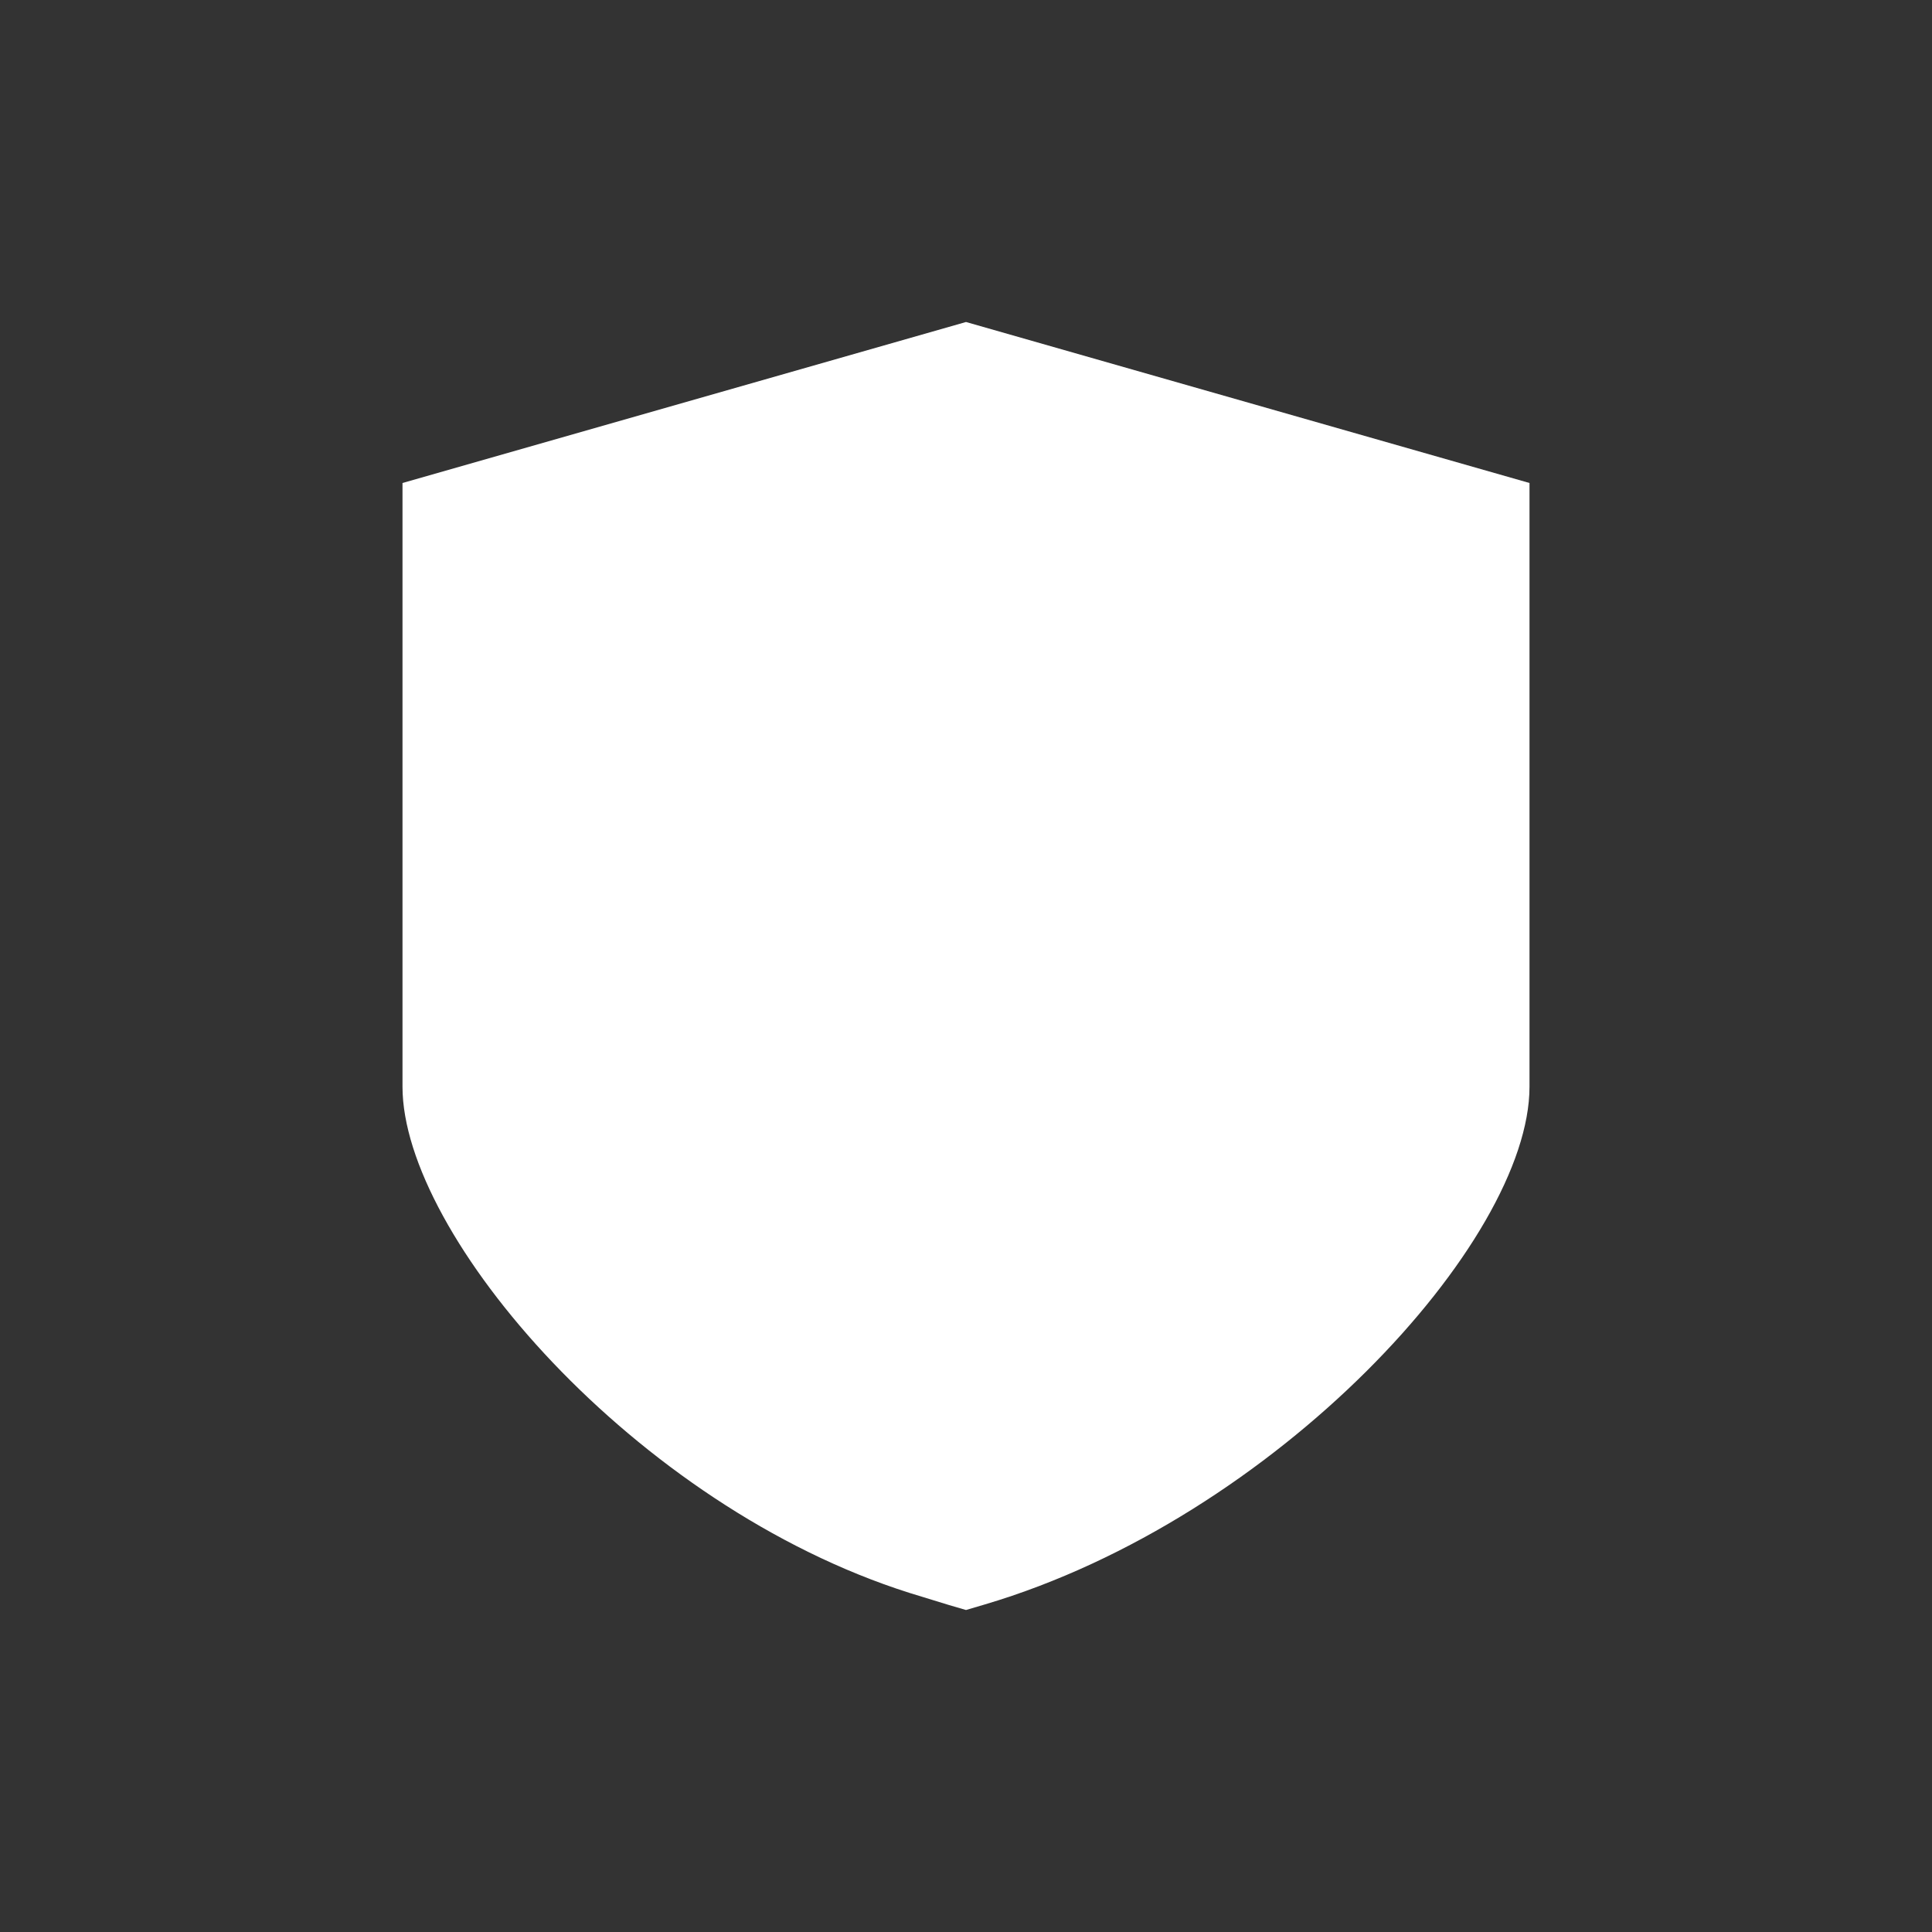 <svg width="24" height="24" viewBox="0 0 24 24" fill="none" xmlns="http://www.w3.org/2000/svg">
<rect x="0" y="0" width="24" height="24" fill="#333333" stroke="none"/>
<path d="M19 6V13.5C19 15.423 15.85 18.861 12.234 19.931L12 20L11.791 19.939L11.296 19.787C7.882 18.704 5 15.339 5 13.5V6L12 4L19 6Z" fill="white"/>
</svg>
